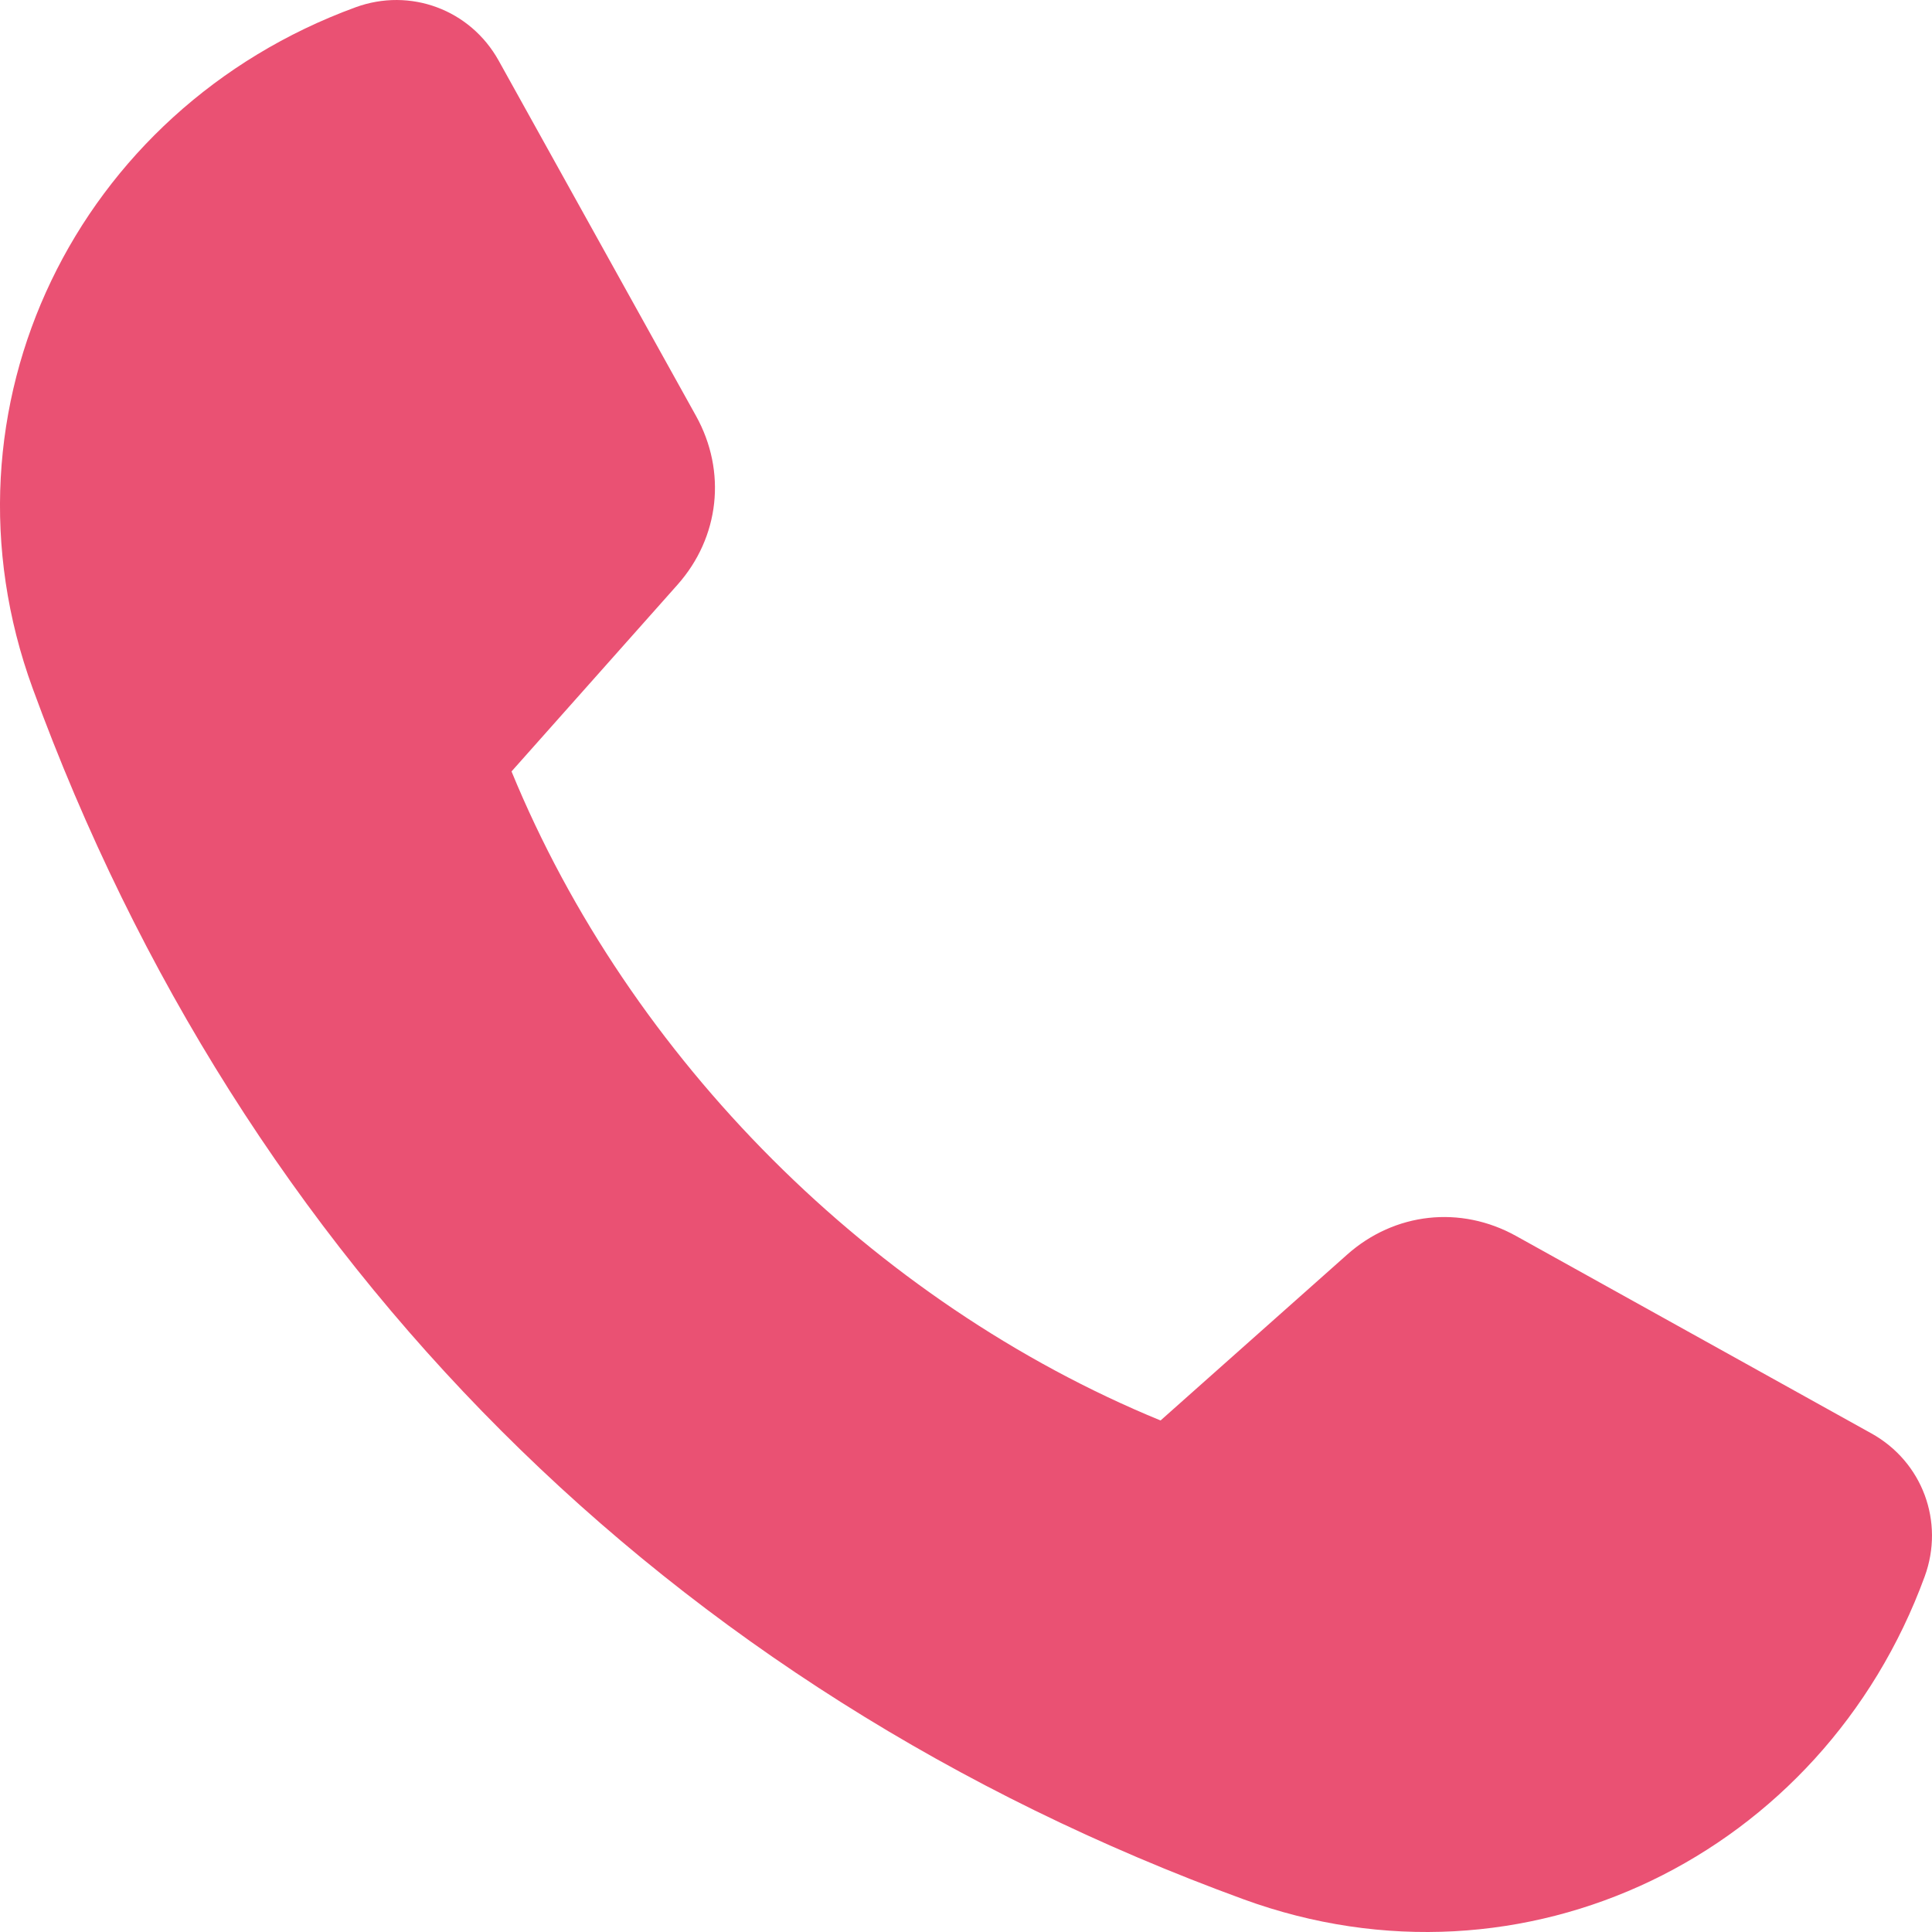 <?xml version="1.0" encoding="UTF-8"?> <svg xmlns="http://www.w3.org/2000/svg" id="Layer_2" data-name="Layer 2" viewBox="0 0 295.62 295.62"><defs><style> .cls-1 { fill: #ea5173; fill-rule: evenodd; stroke-width: 0px; } </style></defs><g id="Layer_1-2" data-name="Layer 1"><path class="cls-1" d="m231.98,189.12c18.12,10.07,36.25,20.14,54.37,30.21,7.8,4.33,11.22,13.52,8.15,21.9-15.59,42.59-61.25,65.07-104.21,49.39C102.32,258.51,37.11,193.3,5,105.33-10.68,62.37,11.8,16.71,54.39,1.12c8.38-3.07,17.57.35,21.91,8.15,10.06,18.12,20.13,36.25,30.2,54.37,4.72,8.5,3.61,18.59-2.85,25.85-8.46,9.52-16.92,19.04-25.38,28.55,18.06,43.98,55.33,81.25,99.31,99.31,9.51-8.46,19.03-16.92,28.55-25.38,7.27-6.46,17.35-7.57,25.85-2.85h0Z"></path></g></svg> 